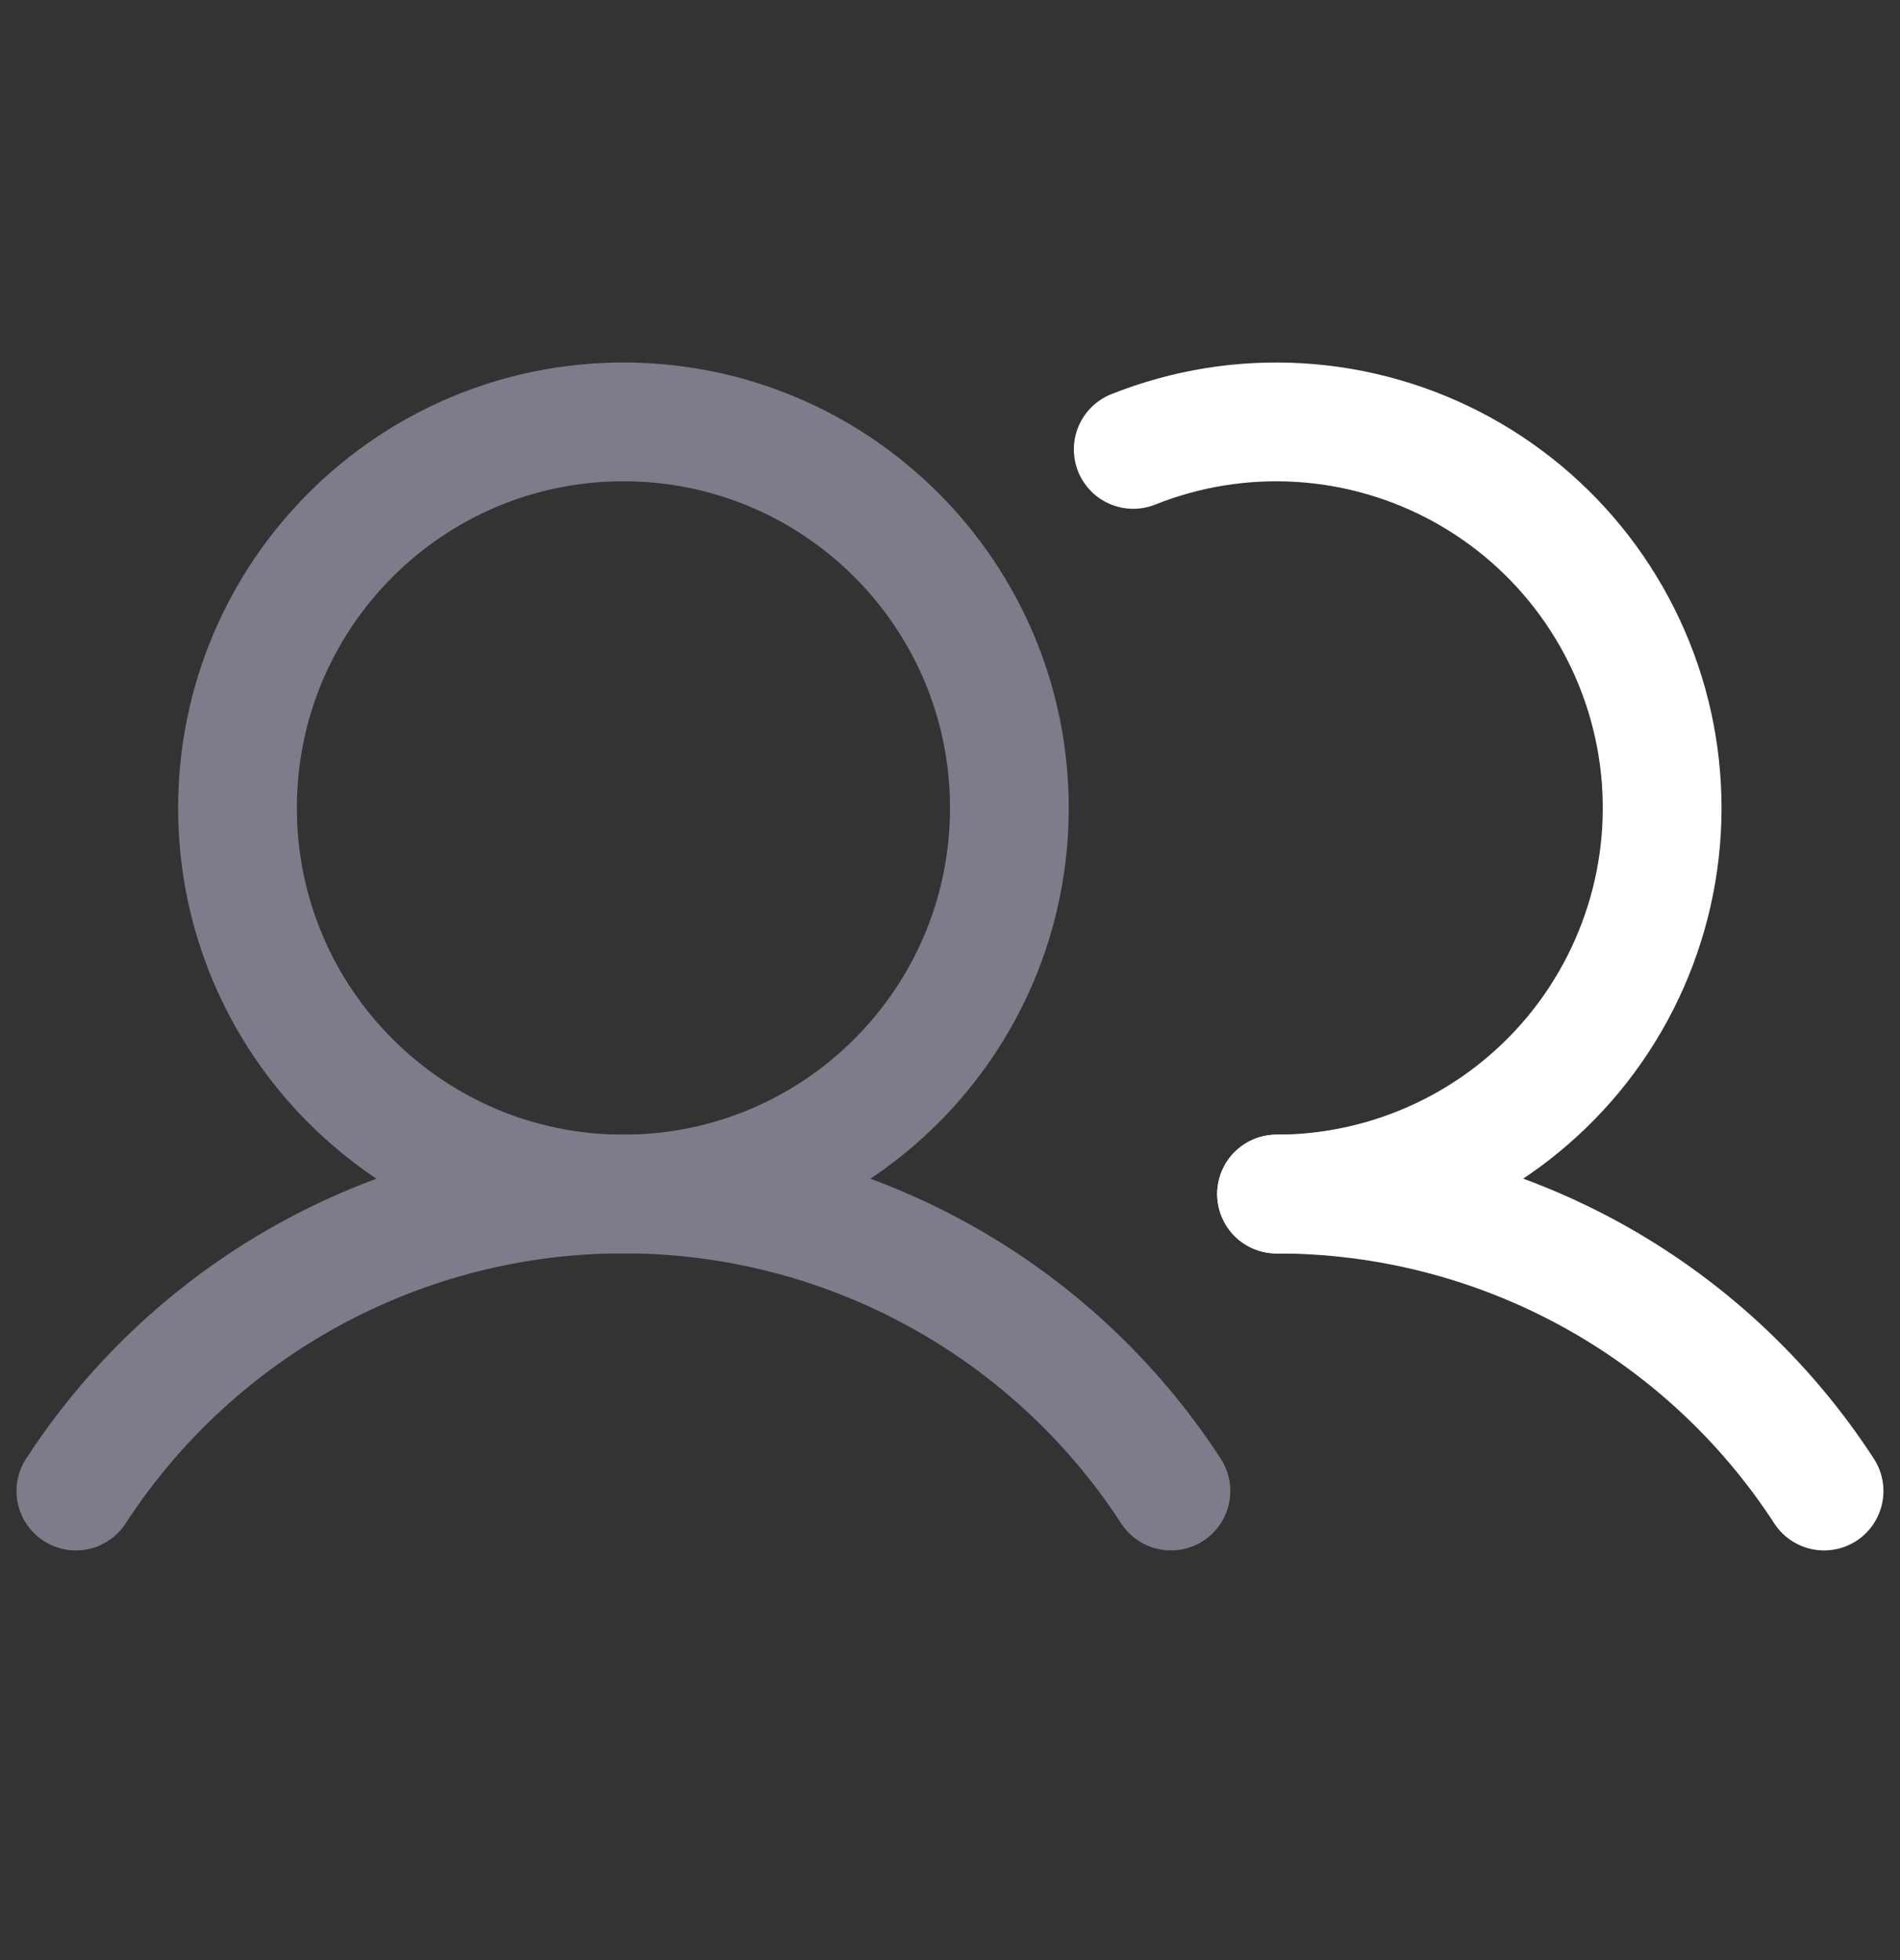 <svg width="32" height="33" viewBox="0 0 32 33" fill="none" xmlns="http://www.w3.org/2000/svg">
<rect x="0" y="0" width="32" height="33" fill="#333333" stroke="none"/>
<g clip-path="url(#clip0_2226_2750)">
<path d="M10.5 20.103C14.09 20.103 17 17.193 17 13.603C17 10.013 14.09 7.103 10.5 7.103C6.91 7.103 4 10.013 4 13.603C4 17.193 6.91 20.103 10.5 20.103Z" stroke="#7C7C8A" stroke-width="2" stroke-linecap="round" stroke-linejoin="round"/>
<path d="M1.278 25.103C2.277 23.567 3.644 22.305 5.254 21.432C6.864 20.558 8.668 20.101 10.5 20.101C12.332 20.101 14.135 20.558 15.745 21.432C17.355 22.305 18.722 23.567 19.721 25.103" stroke="#7C7C8A" stroke-width="2" stroke-linecap="round" stroke-linejoin="round"/>
<path d="M21.5 20.103C23.332 20.102 25.135 20.559 26.746 21.432C28.356 22.305 29.723 23.567 30.721 25.103" stroke="white" stroke-width="2" stroke-linecap="round" stroke-linejoin="round"/>
<path d="M19.086 7.566C19.975 7.211 20.932 7.057 21.887 7.115C22.843 7.173 23.773 7.441 24.613 7.9C25.453 8.36 26.181 8.999 26.745 9.772C27.309 10.546 27.696 11.434 27.877 12.374C28.058 13.314 28.029 14.283 27.792 15.21C27.555 16.138 27.117 17.001 26.508 17.74C25.898 18.478 25.134 19.073 24.268 19.481C23.402 19.89 22.457 20.102 21.5 20.103" stroke="white" stroke-width="2" stroke-linecap="round" stroke-linejoin="round"/>
</g>
<defs>
<clipPath id="clip0_2226_2750">
<rect width="32" height="32" fill="white" transform="translate(0 0.103)"/>
</clipPath>
</defs>
</svg>
